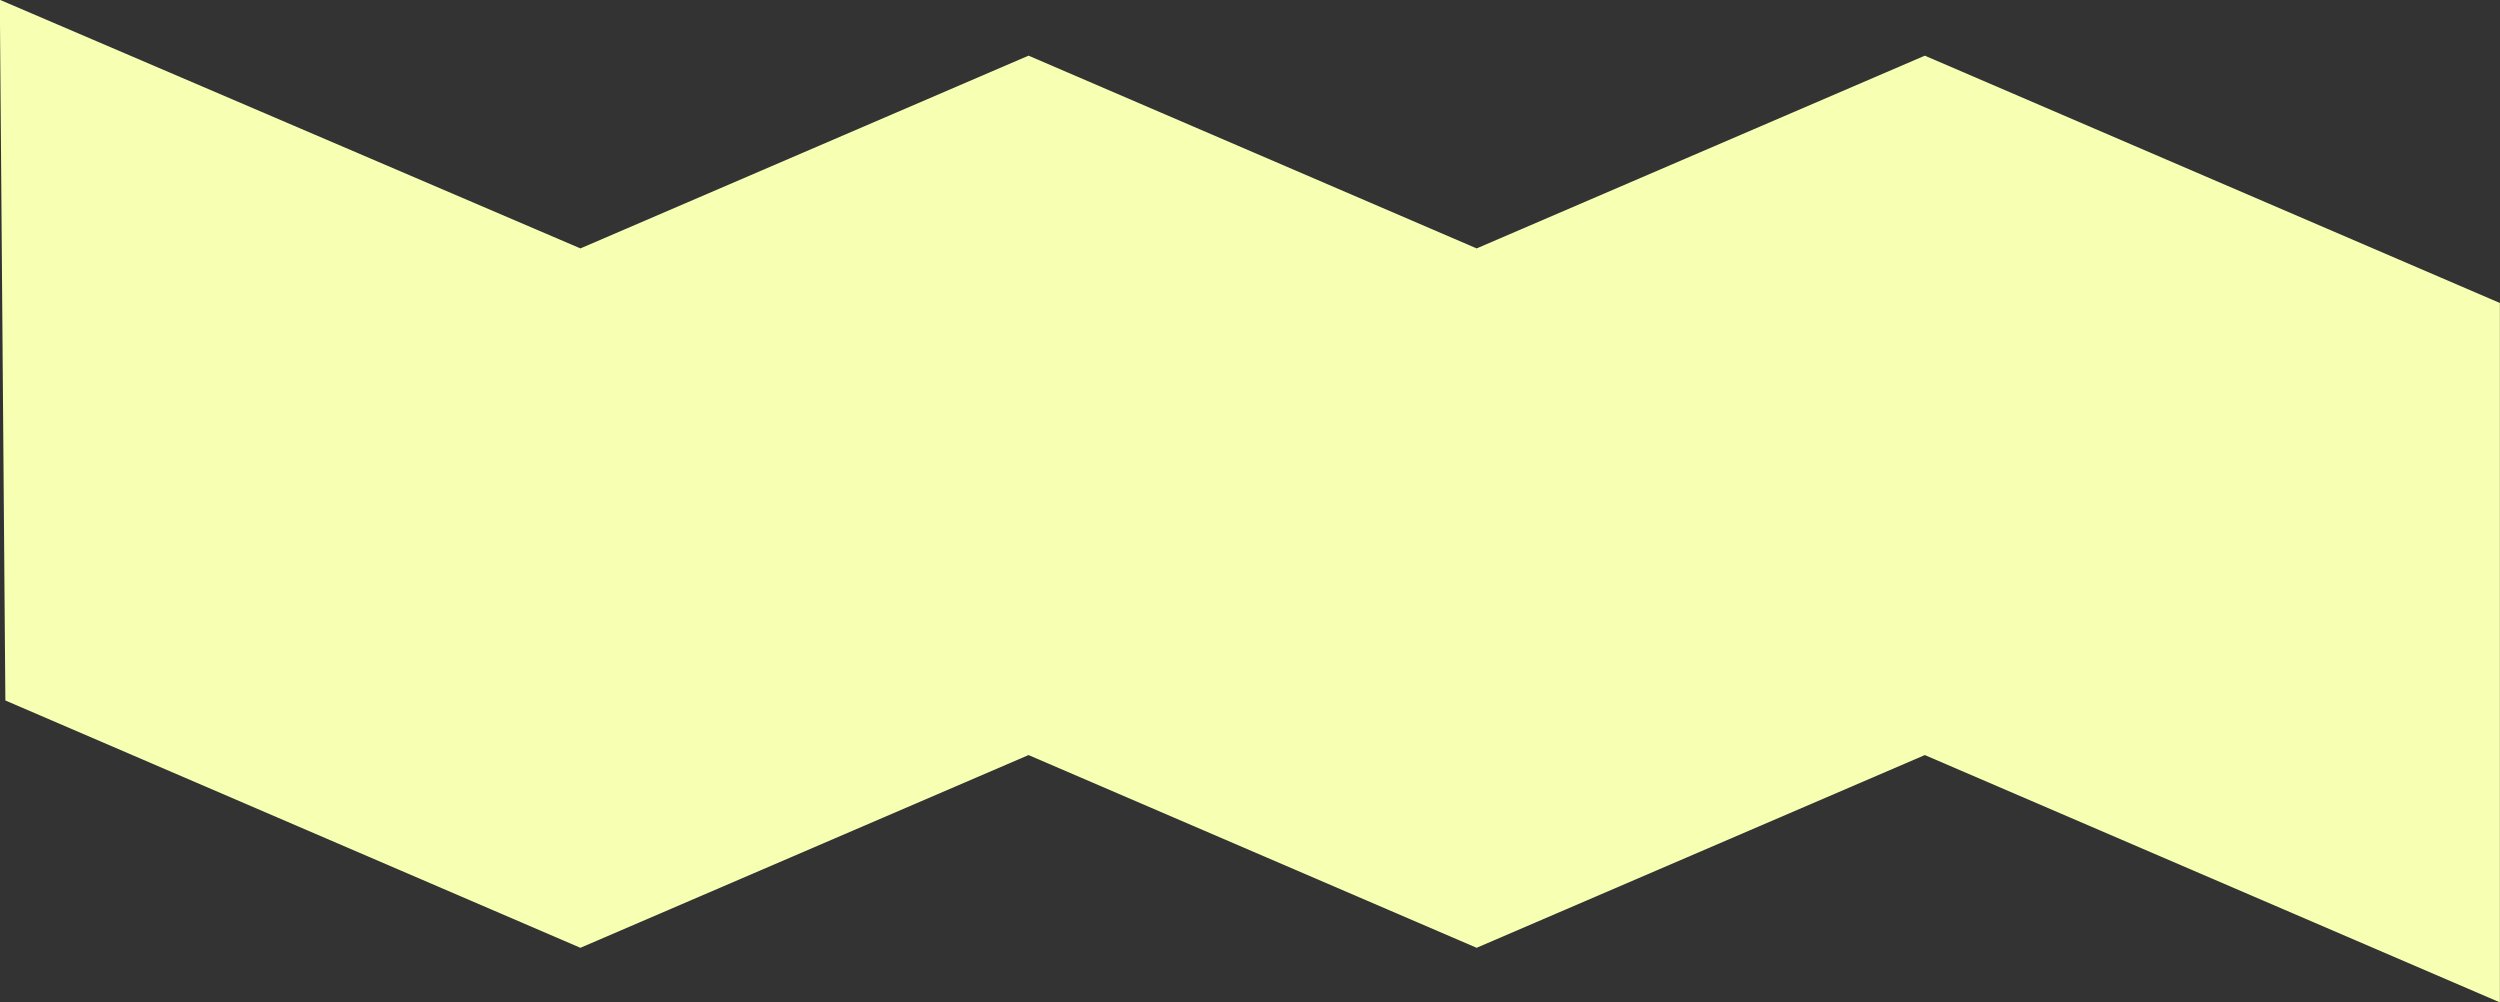 <?xml version="1.0" encoding="UTF-8" standalone="no"?><svg xmlns="http://www.w3.org/2000/svg" xmlns:xlink="http://www.w3.org/1999/xlink" fill="#000000" height="194.1" preserveAspectRatio="xMidYMid meet" version="1" viewBox="9.8 174.0 484.1 194.1" width="484.1" zoomAndPan="magnify"><rect x="9.8" y="174.0" width="484.1" height="194.1" fill="#333333" stroke="none"/><g id="change1_1"><path d="M 122.188 357.531 L 10.84 309.641 L 9.762 173.961 L 122.191 222.102 L 208.965 184.777 L 295.738 222.102 L 382.52 184.781 L 493.879 232.672 L 493.879 368.102 L 382.52 320.211 L 295.734 357.531 L 208.965 320.211 L 122.188 357.531" fill="#f7ffb2"/></g></svg>